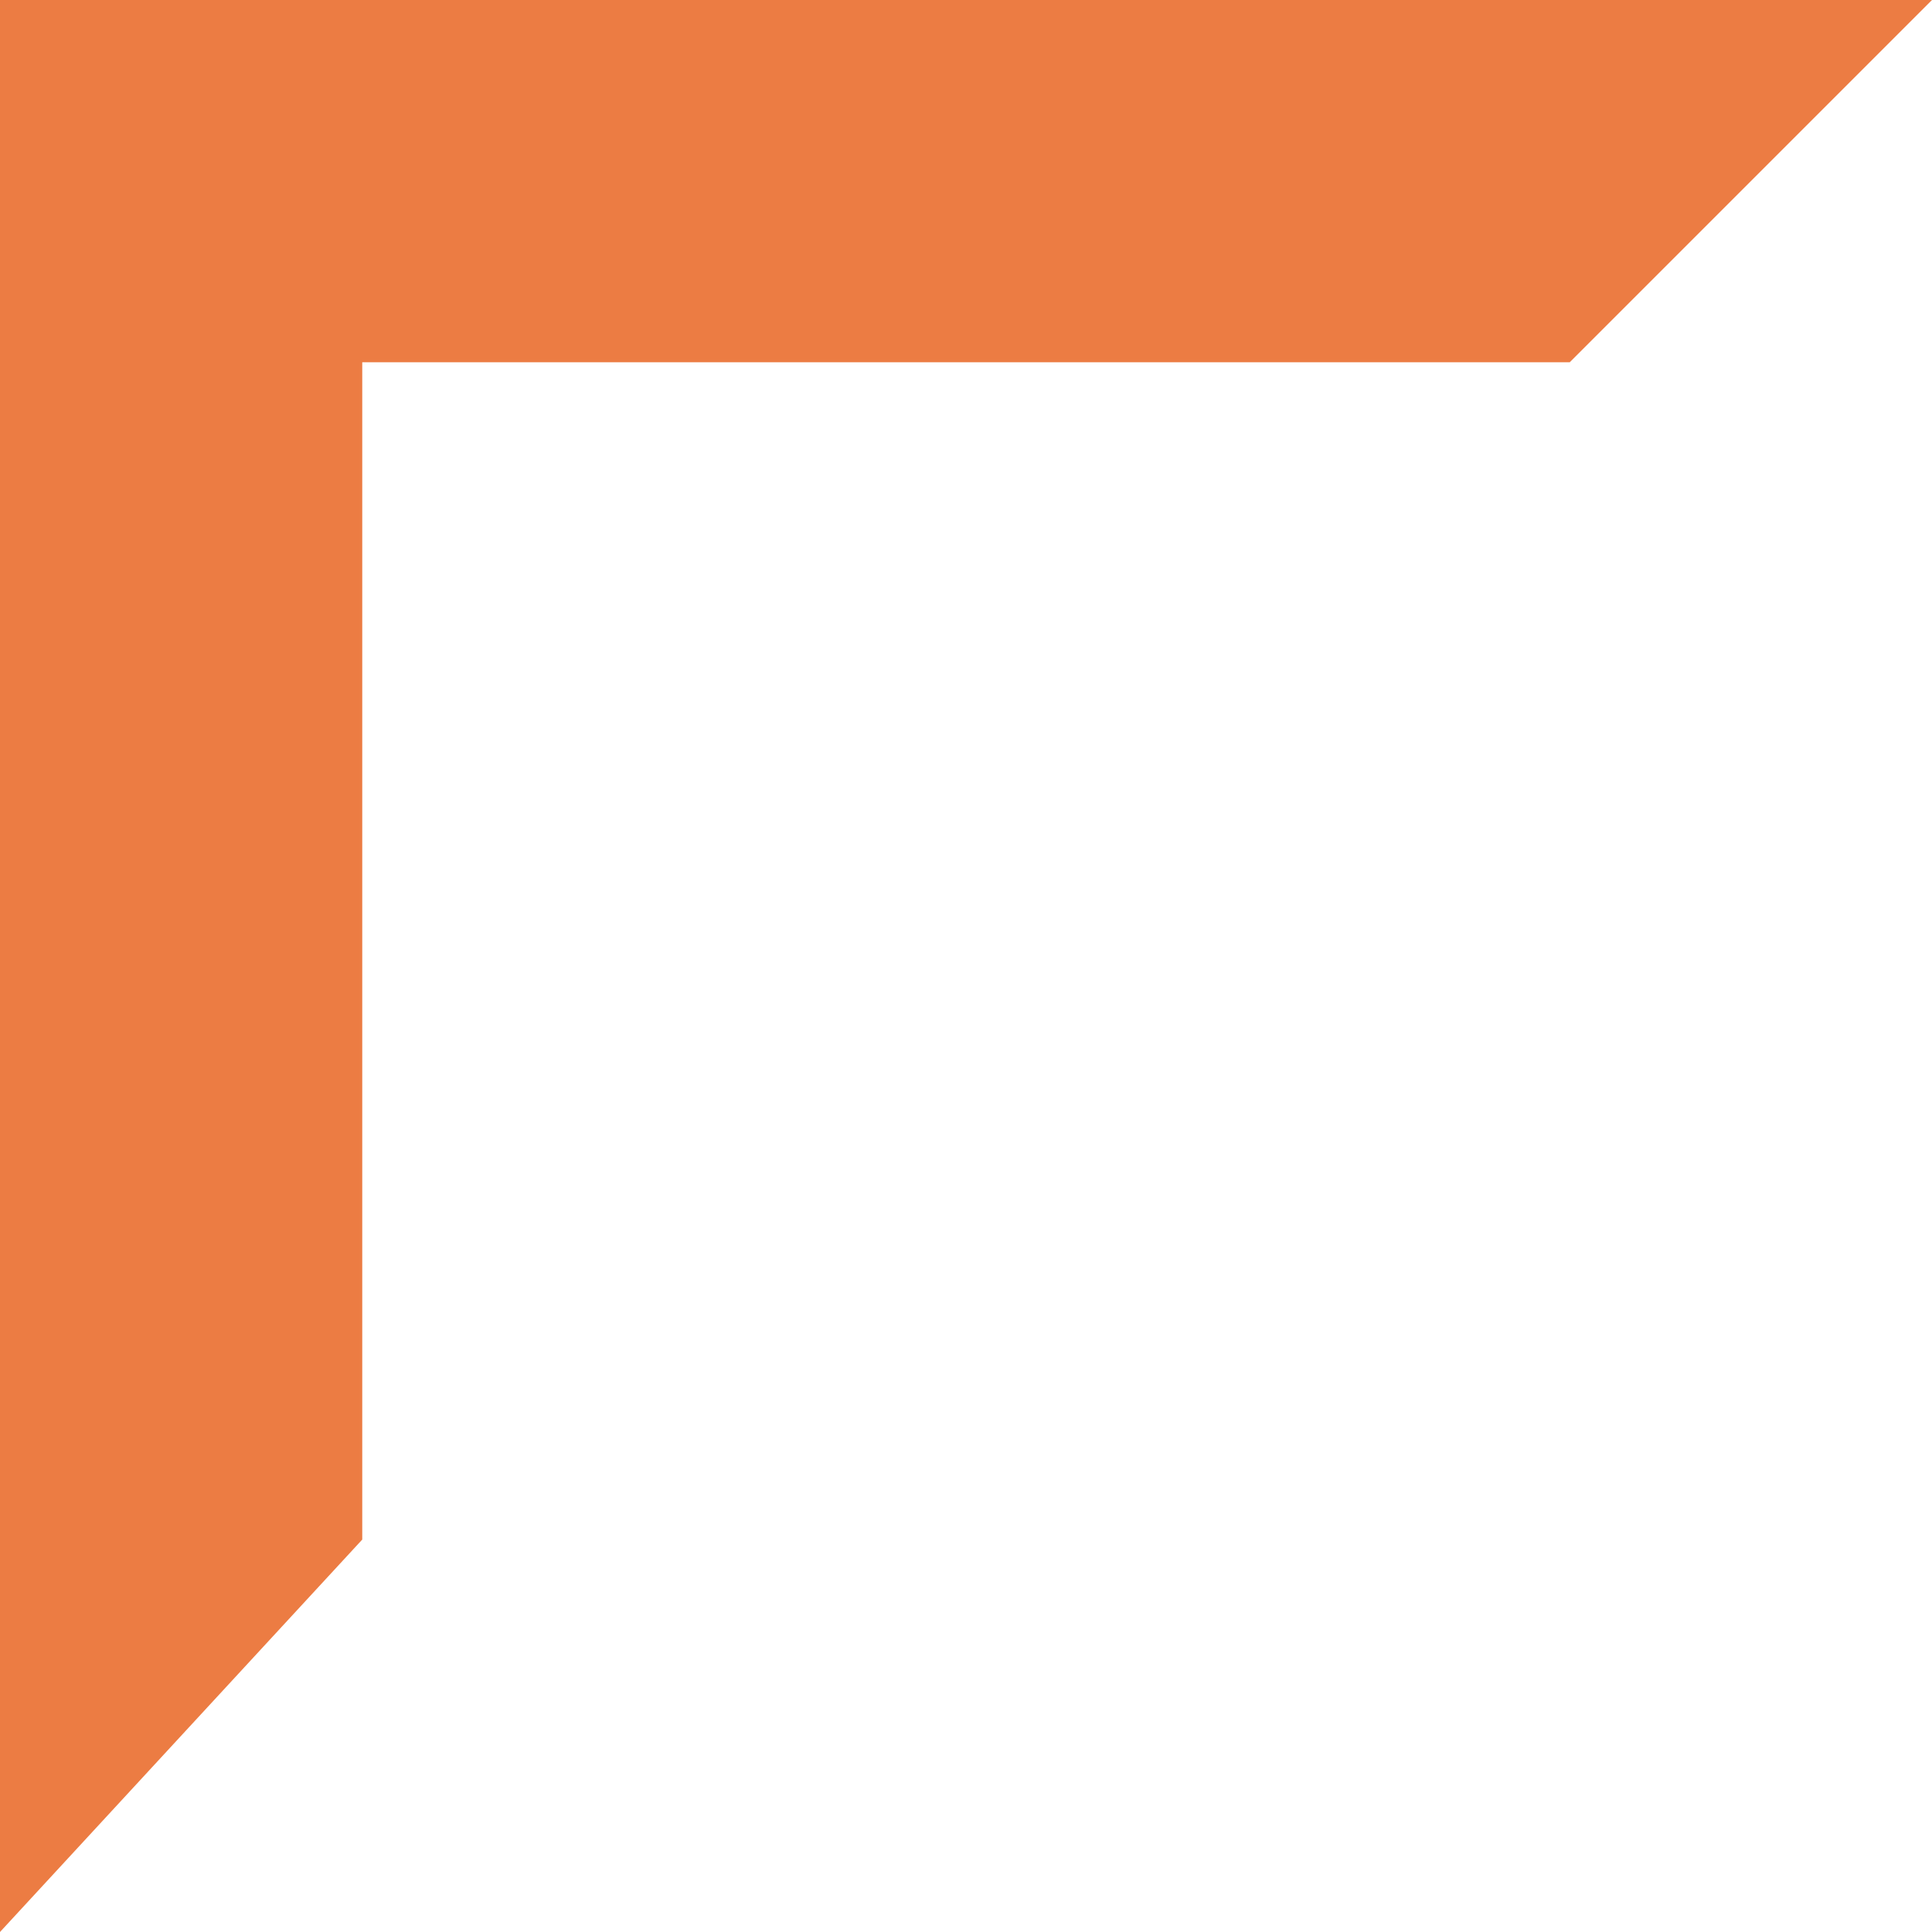 <svg width="64" height="64" viewBox="0 0 64 64" fill="none" xmlns="http://www.w3.org/2000/svg">
<path d="M12 7.23168e-06L2.54317e-05 8.90053e-06L3.43323e-05 64L12 51L12 7.23168e-06Z" fill="#EC7C43"/>
<path d="M2.54317e-05 8.90053e-06L-7.23169e-06 12L52 12L64 0L2.54317e-05 8.90053e-06Z" fill="#EC7C43"/>
</svg>
